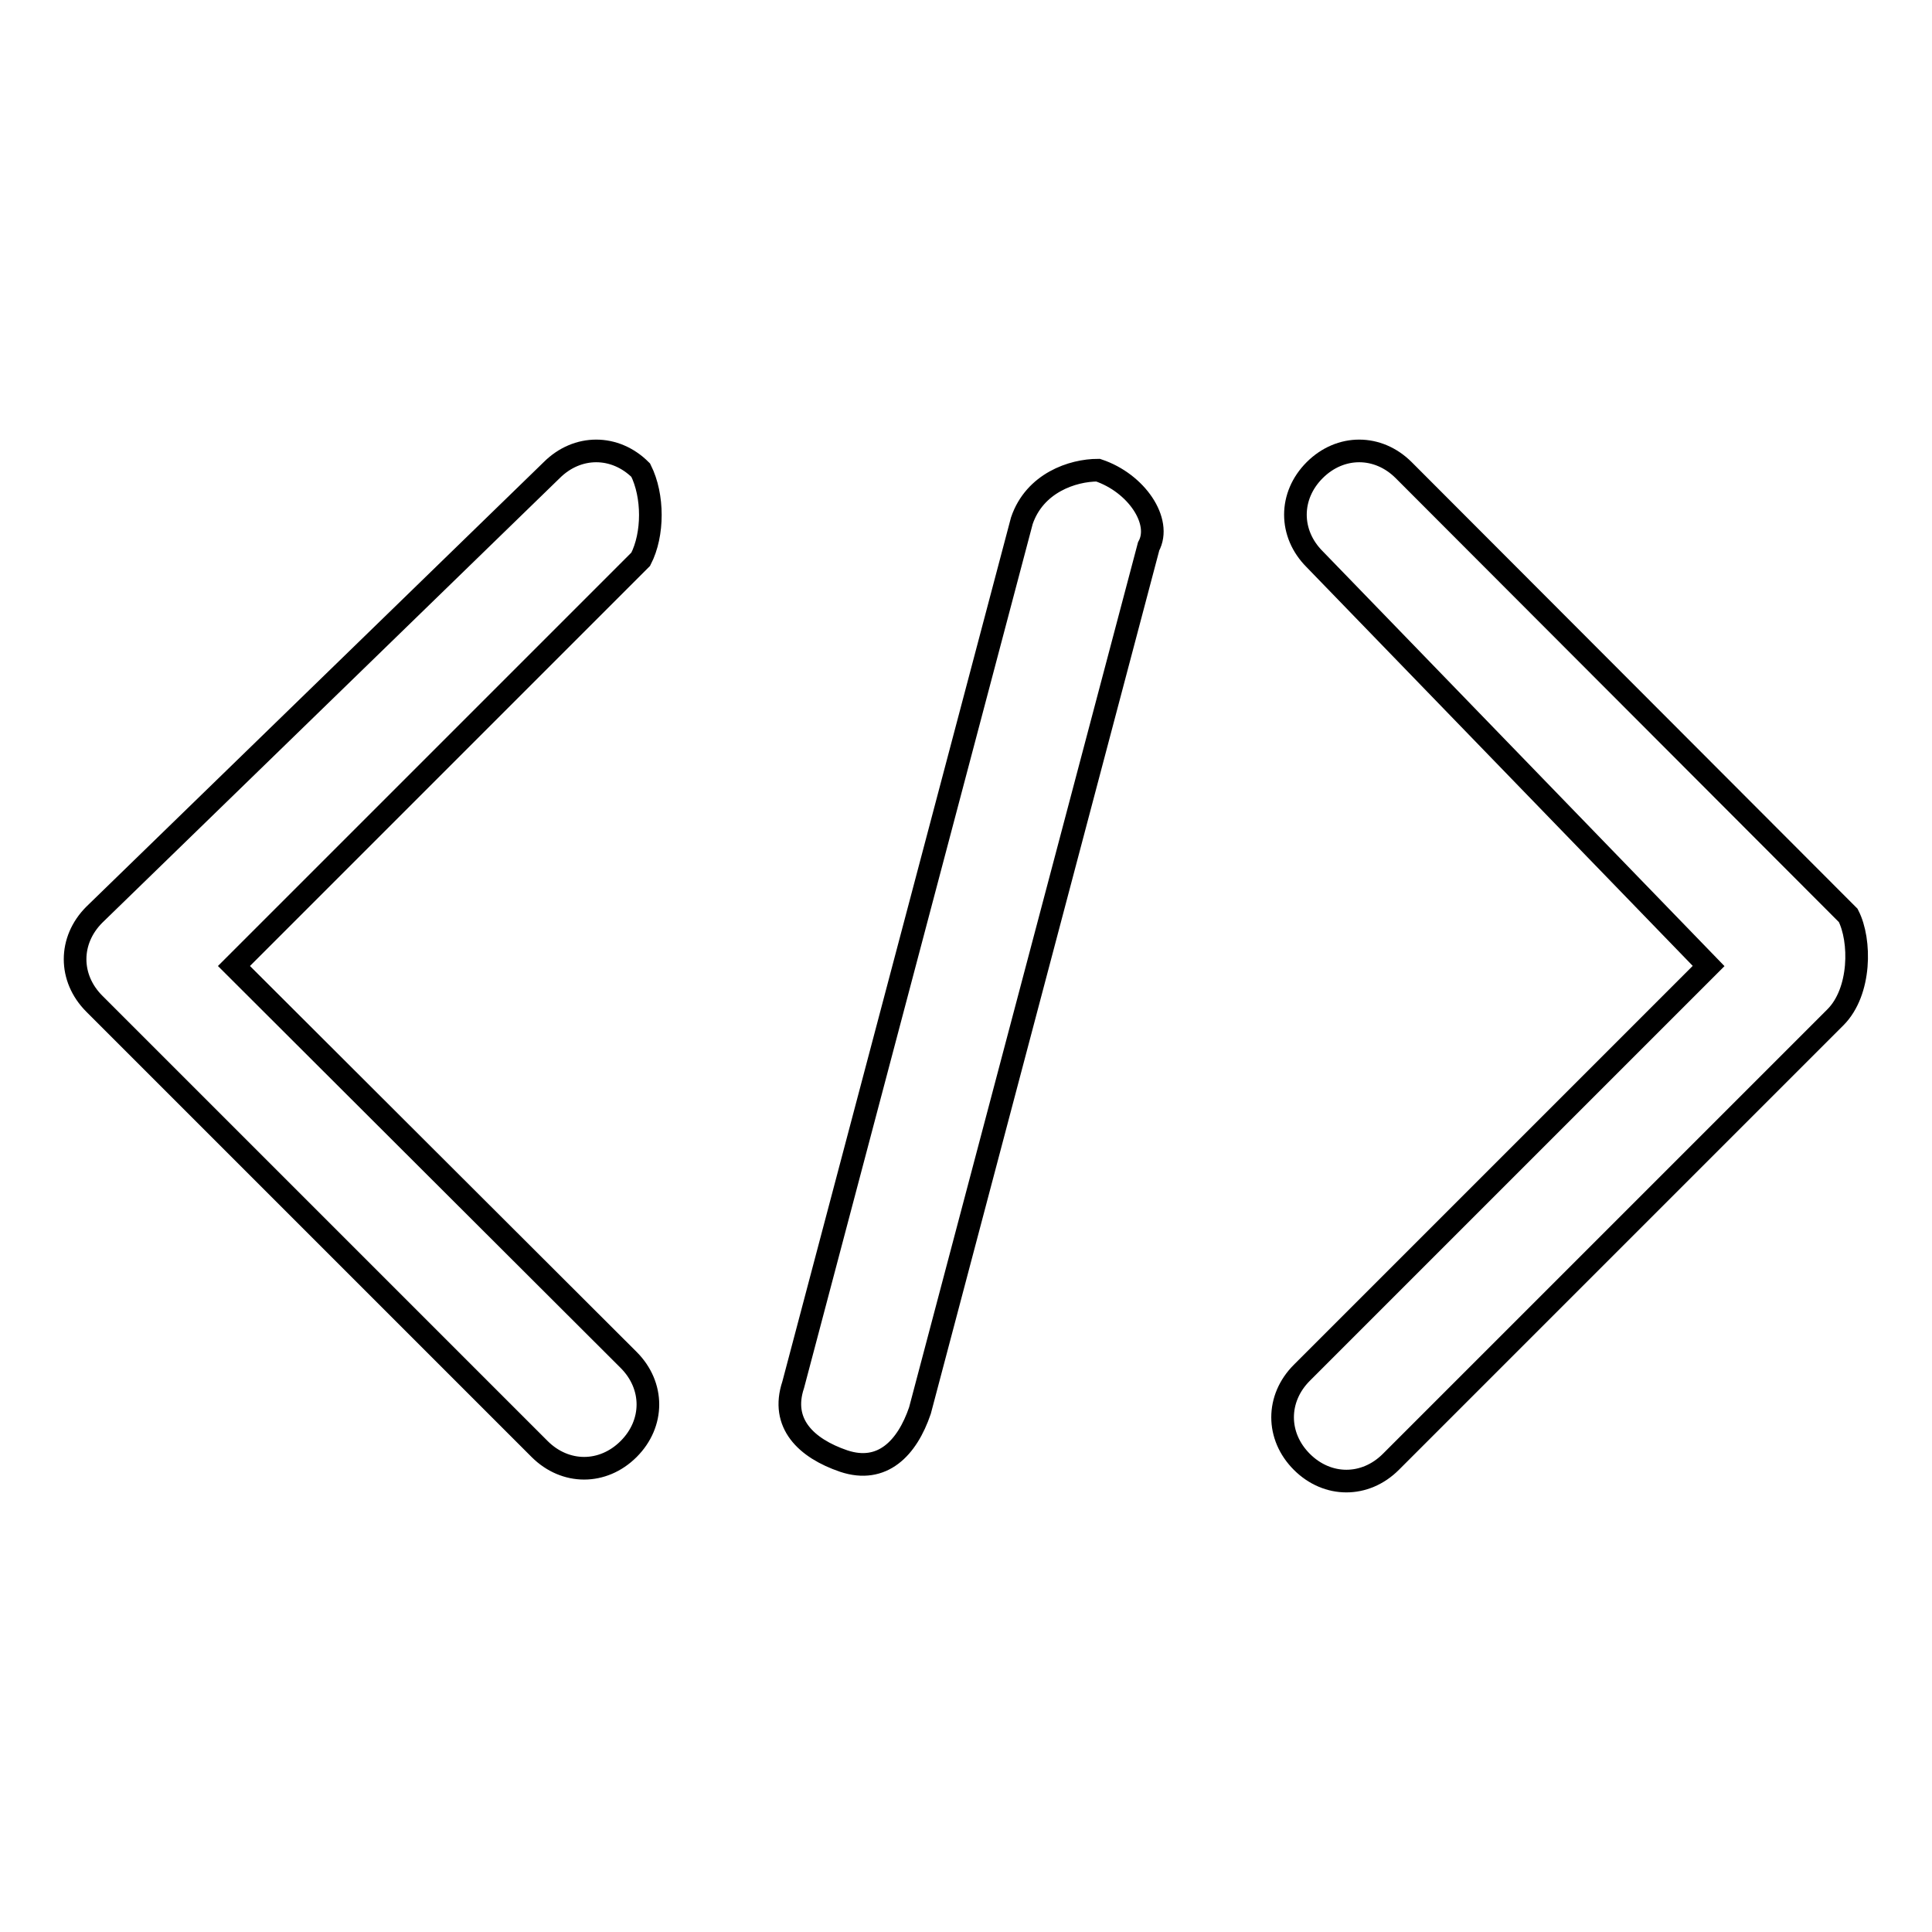 <?xml version="1.0" encoding="utf-8"?>
<!-- Svg Vector Icons : http://www.onlinewebfonts.com/icon -->
<!DOCTYPE svg PUBLIC "-//W3C//DTD SVG 1.1//EN" "http://www.w3.org/Graphics/SVG/1.1/DTD/svg11.dtd">
<svg version="1.1" xmlns="http://www.w3.org/2000/svg" xmlns:xlink="http://www.w3.org/1999/xlink" x="0px" y="0px" viewBox="0 0 256 256" enable-background="new 0 0 256 256" xml:space="preserve">
<g> <path stroke-width="3" fill-opacity="0" stroke="#000000"  d="M84.9,62.3c-3.4-3.4-8.4-3.4-11.8,0l-60.6,58.9c-3.4,3.4-3.4,8.4,0,11.8L71.5,192c3.4,3.4,8.4,3.4,11.8,0 c3.4-3.4,3.4-8.4,0-11.8L31,128l53.9-53.9C86.6,70.8,86.6,65.7,84.9,62.3z M145.5,62.3c-3.4,0-8.4,1.7-10.1,6.7l-30.3,114.5 c-1.7,5.1,1.7,8.4,6.7,10.1c5.1,1.7,8.4-1.7,10.1-6.7l30.3-114.5C154,69.1,150.6,64,145.5,62.3L145.5,62.3z M244.9,121.3L186,62.3 c-3.4-3.4-8.4-3.4-11.8,0c-3.4,3.4-3.4,8.4,0,11.8l52.2,53.9l-53.9,53.9c-3.4,3.4-3.4,8.4,0,11.8c3.4,3.4,8.4,3.4,11.8,0l58.9-58.9 C246.6,131.4,246.6,124.6,244.9,121.3z"/></g>
</svg>
